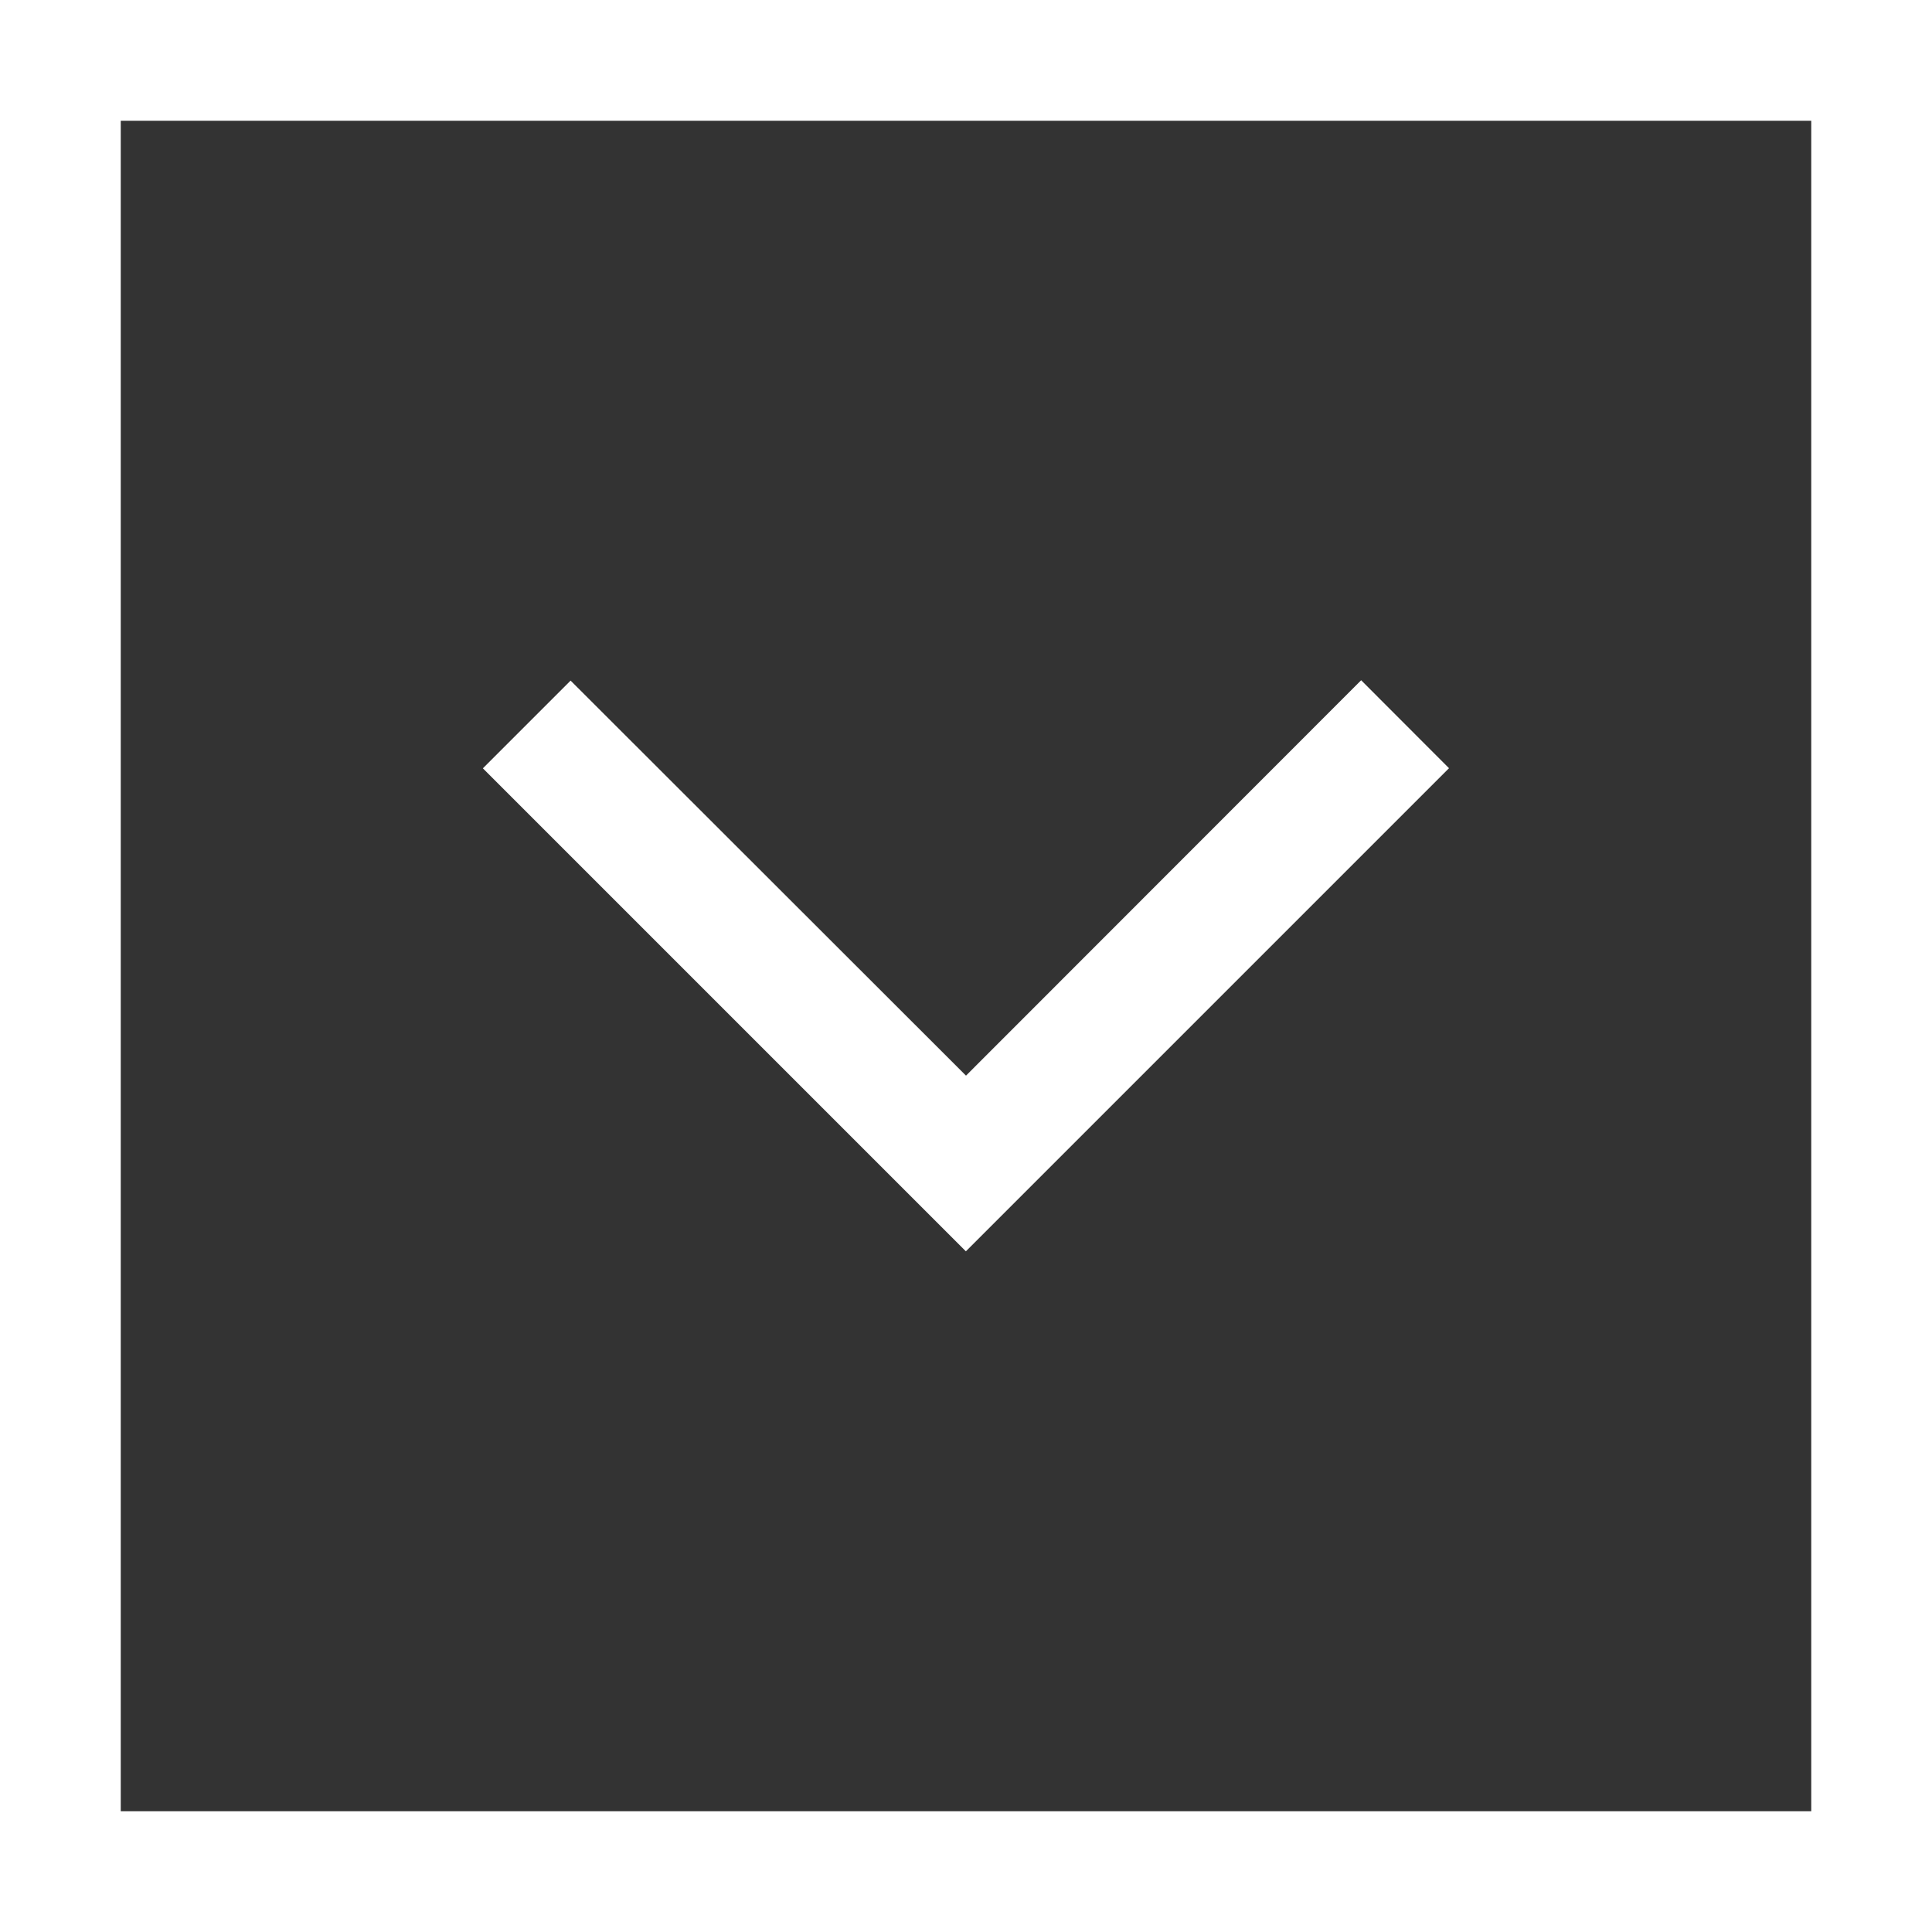 <svg id="Ico_-_Expandir_controle_menu" data-name="Ico - Expandir controle menu" xmlns="http://www.w3.org/2000/svg" width="32" height="32" viewBox="0 0 32 32">
  <rect x="0" y="0" width="32" height="32" fill="#333333" stroke="none"/>
  <g id="Ico_-_Seta_controle_menu" data-name="Ico - Seta controle menu">
    <g id="Retângulo_371" data-name="Retângulo 371" fill="none" stroke="#fff" stroke-width="2">
      <rect width="32" height="32" stroke="none"/>
      <rect x="1" y="1" width="30" height="30" fill="none"/>
    </g>
  </g>
  <g id="Ico_-_Seta" data-name="Ico - Seta" transform="translate(24 11.271) rotate(90)">
    <path id="União_11" data-name="União 11" d="M23489,21379.551l6.543-6.549-6.549-6.545,1.457-1.455,6.545,6.545,1.457,1.457-8,8Z" transform="translate(-23488.998 -21365.002)" fill="#fff"/>
  </g>
</svg>
